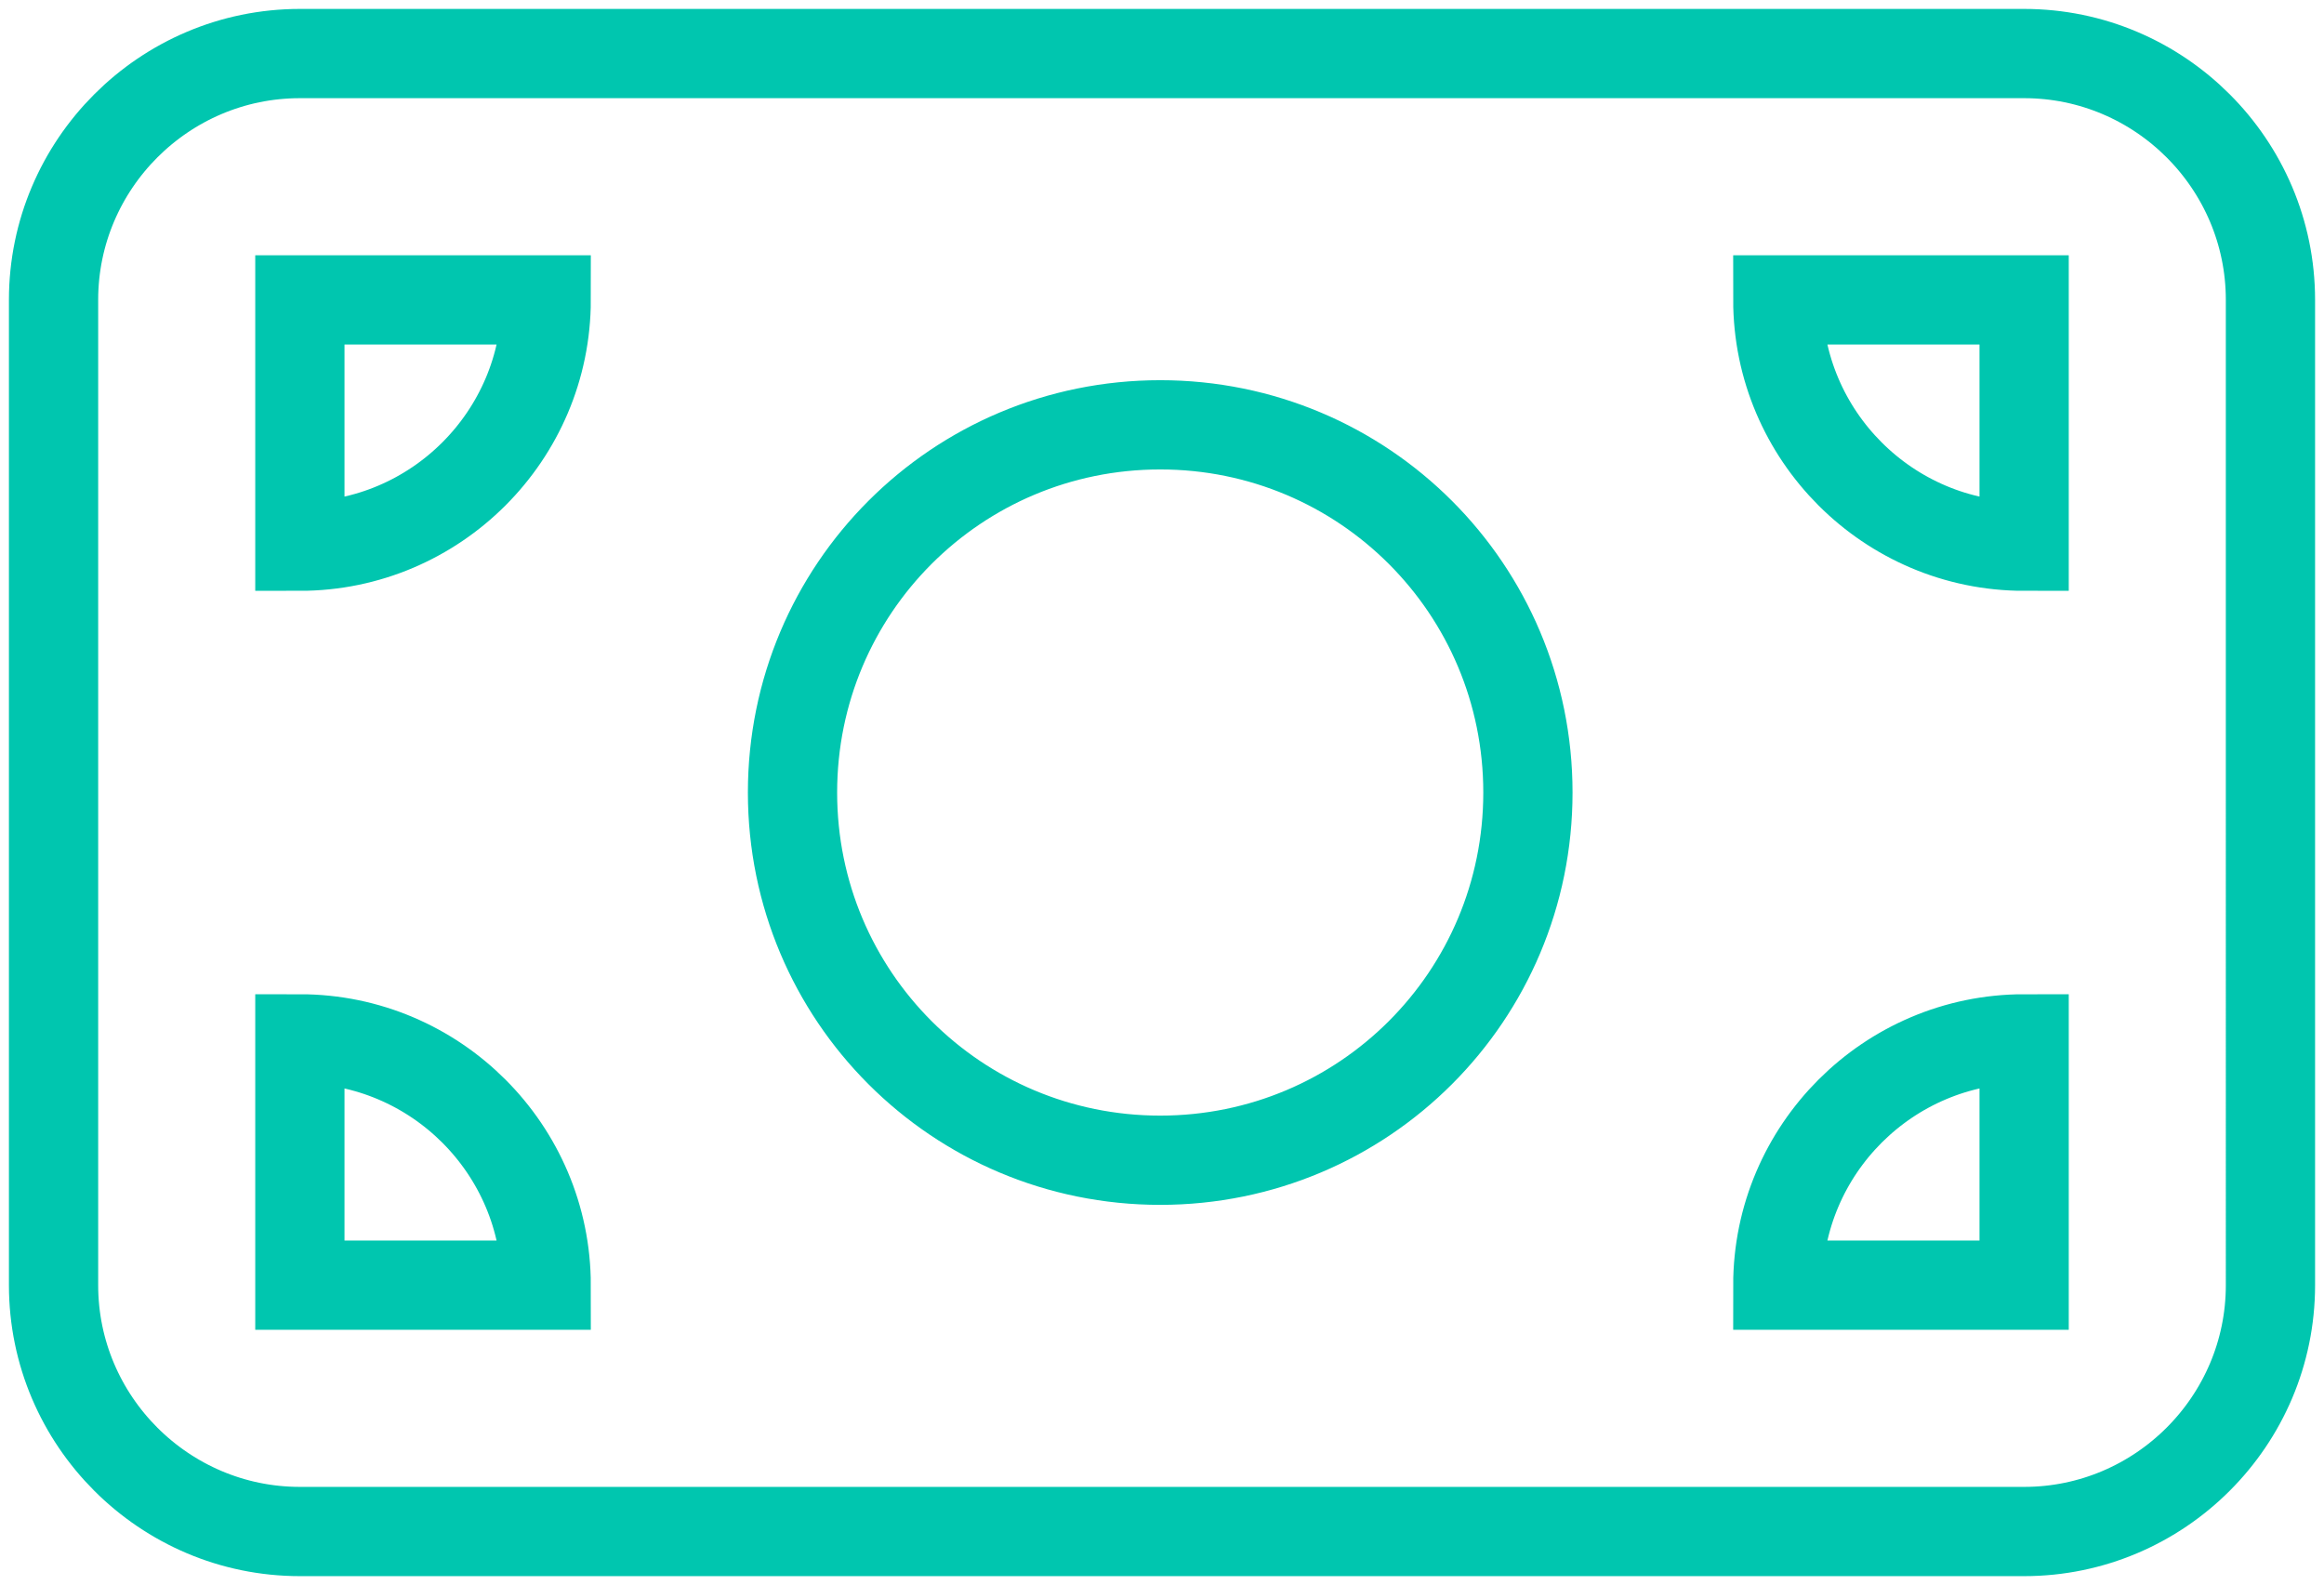<?xml version="1.0" encoding="UTF-8"?>
<svg id="Layer_1" xmlns="http://www.w3.org/2000/svg" xmlns:xlink="http://www.w3.org/1999/xlink" version="1.1" viewBox="0 0 65.1 44.4">
  <!-- Generator: Adobe Illustrator 29.3.1, SVG Export Plug-In . SVG Version: 2.1.0 Build 151)  -->
  <defs>
    <style>
      .st0 {
        fill: none;
        stroke: #00c6af;
        stroke-miterlimit: 10;
        stroke-width: 2.5px;
      }
    </style>
  </defs>
  <path class="st0" d="M8.4,1.5c-3.8,0-6.9,3.1-6.9,6.9v27.6c0,3.8,3.1,6.9,6.9,6.9h48.3c3.8,0,6.9-3.1,6.9-6.9V8.4c0-3.8-3.1-6.9-6.9-6.9,0,0-48.3,0-48.3,0ZM15.3,36h-6.9v-6.9c3.8,0,6.9,3.1,6.9,6.9ZM8.4,15.3v-6.9h6.9c0,3.8-3.1,6.9-6.9,6.9ZM49.8,36c0-3.8,3.1-6.9,6.9-6.9v6.9h-6.9ZM56.7,15.3c-3.8,0-6.9-3.1-6.9-6.9h6.9v6.9ZM32.5,32.5c-5.7,0-10.3-4.6-10.3-10.3s4.6-10.3,10.3-10.3,10.3,4.6,10.3,10.3-4.6,10.3-10.3,10.3Z"/>
</svg>